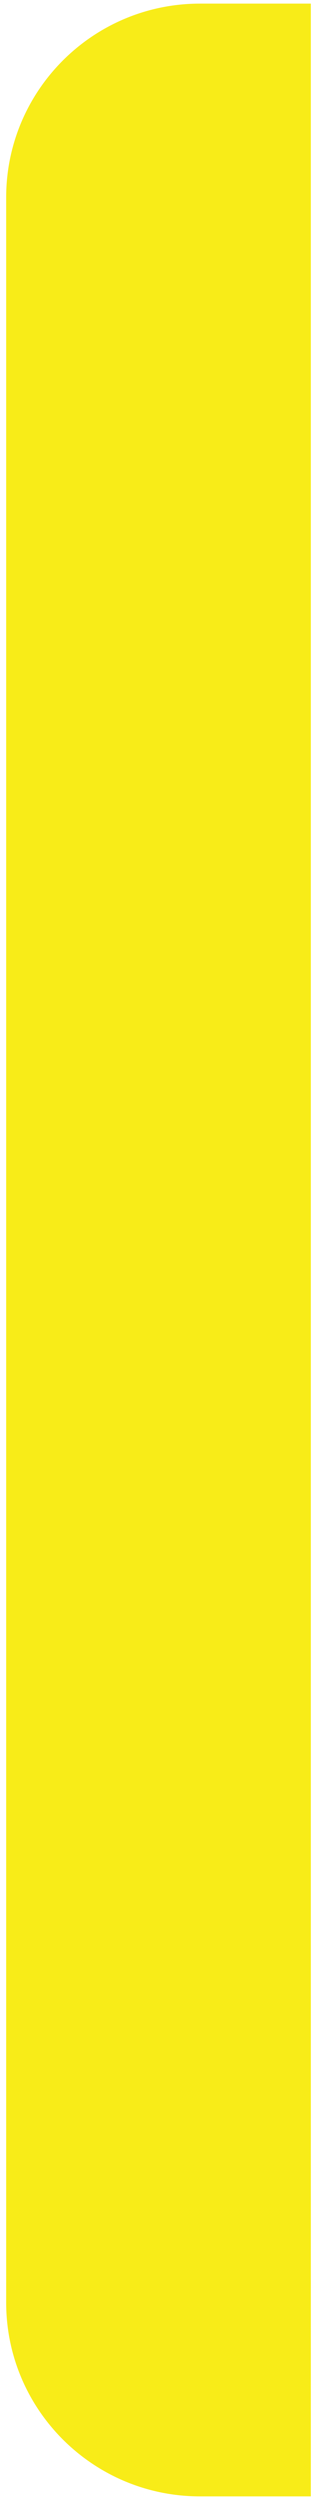 <?xml version="1.0" encoding="UTF-8"?> <svg xmlns="http://www.w3.org/2000/svg" width="44" height="347" viewBox="0 0 44 347" fill="none"><path d="M43.145 0.5L43.145 346.5L27.767 346.5C12.904 346.5 0.856 334.451 0.856 319.589L0.856 27.411C0.856 12.549 12.904 0.5 27.767 0.5L43.145 0.5Z" fill="#F8EC18"></path></svg> 